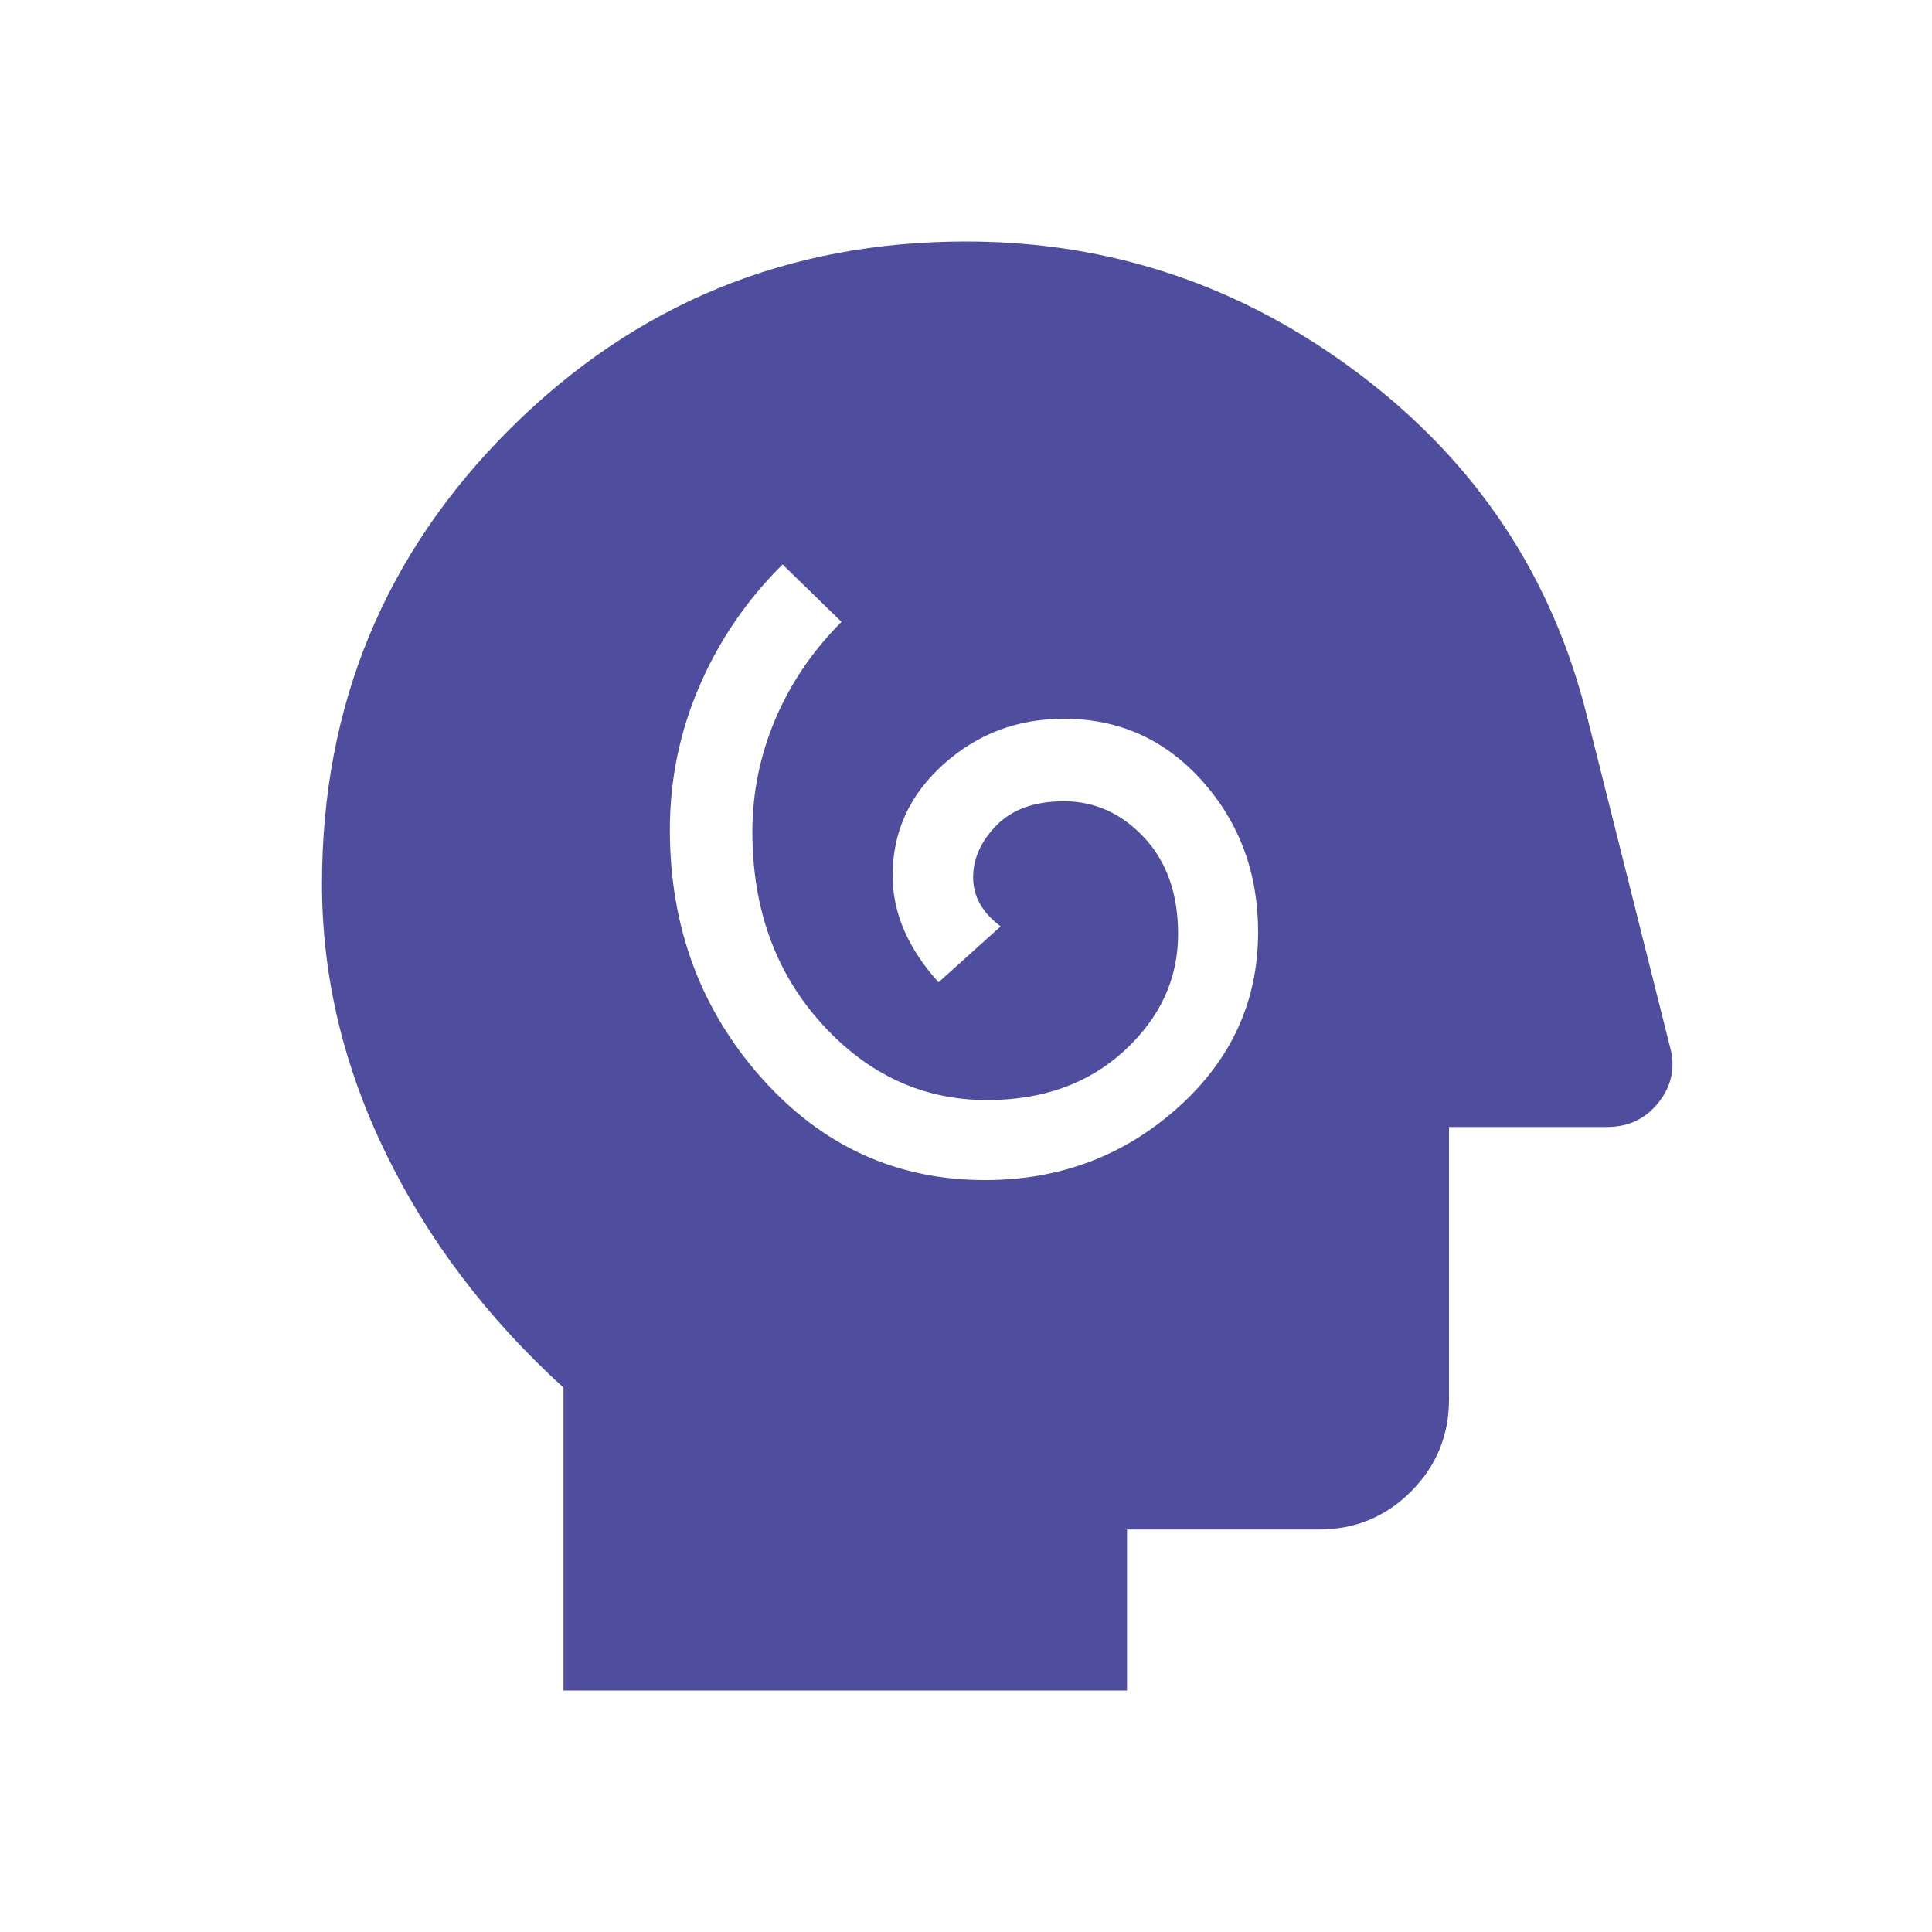 <svg width="72" height="72" viewBox="0 0 72 72" fill="none" xmlns="http://www.w3.org/2000/svg">
<path d="M36.709 43.978C39.479 43.978 41.867 43.084 43.875 41.297C45.883 39.508 46.886 37.321 46.886 34.736C46.886 32.54 46.195 30.666 44.812 29.114C43.43 27.562 41.708 26.786 39.647 26.786C37.911 26.786 36.414 27.354 35.155 28.489C33.895 29.623 33.266 31.002 33.266 32.625C33.266 33.344 33.414 34.038 33.712 34.708C34.011 35.377 34.432 36.01 34.978 36.606L37.292 34.523C36.95 34.269 36.693 33.99 36.522 33.686C36.351 33.383 36.266 33.054 36.266 32.7C36.266 31.996 36.558 31.347 37.142 30.753C37.727 30.159 38.562 29.861 39.647 29.861C40.8 29.861 41.798 30.312 42.641 31.214C43.483 32.116 43.904 33.315 43.904 34.811C43.904 36.477 43.237 37.924 41.905 39.153C40.572 40.382 38.865 40.996 36.785 40.996C34.396 40.996 32.341 40.047 30.62 38.147C28.899 36.246 28.039 33.864 28.039 30.998C28.039 29.548 28.323 28.151 28.892 26.806C29.462 25.462 30.285 24.252 31.361 23.175L29.164 21.035C27.833 22.354 26.8 23.866 26.066 25.569C25.331 27.273 24.964 29.058 24.964 30.923C24.964 34.515 26.095 37.589 28.356 40.145C30.617 42.701 33.402 43.978 36.709 43.978ZM21 63V51.715C18.15 49.115 15.938 46.193 14.363 42.949C12.787 39.705 12 36.369 12 32.942C12 26.288 14.336 20.634 19.009 15.981C23.683 11.327 29.346 9 36 9C41.404 9 46.288 10.645 50.651 13.936C55.015 17.226 57.844 21.475 59.141 26.683L62.233 39C62.444 39.758 62.308 40.447 61.823 41.069C61.339 41.69 60.693 42 59.885 42H54V52.154C54 53.496 53.528 54.639 52.584 55.584C51.639 56.528 50.496 57 49.154 57H42V63H21Z" fill="#4F4E9E"/>
</svg>
